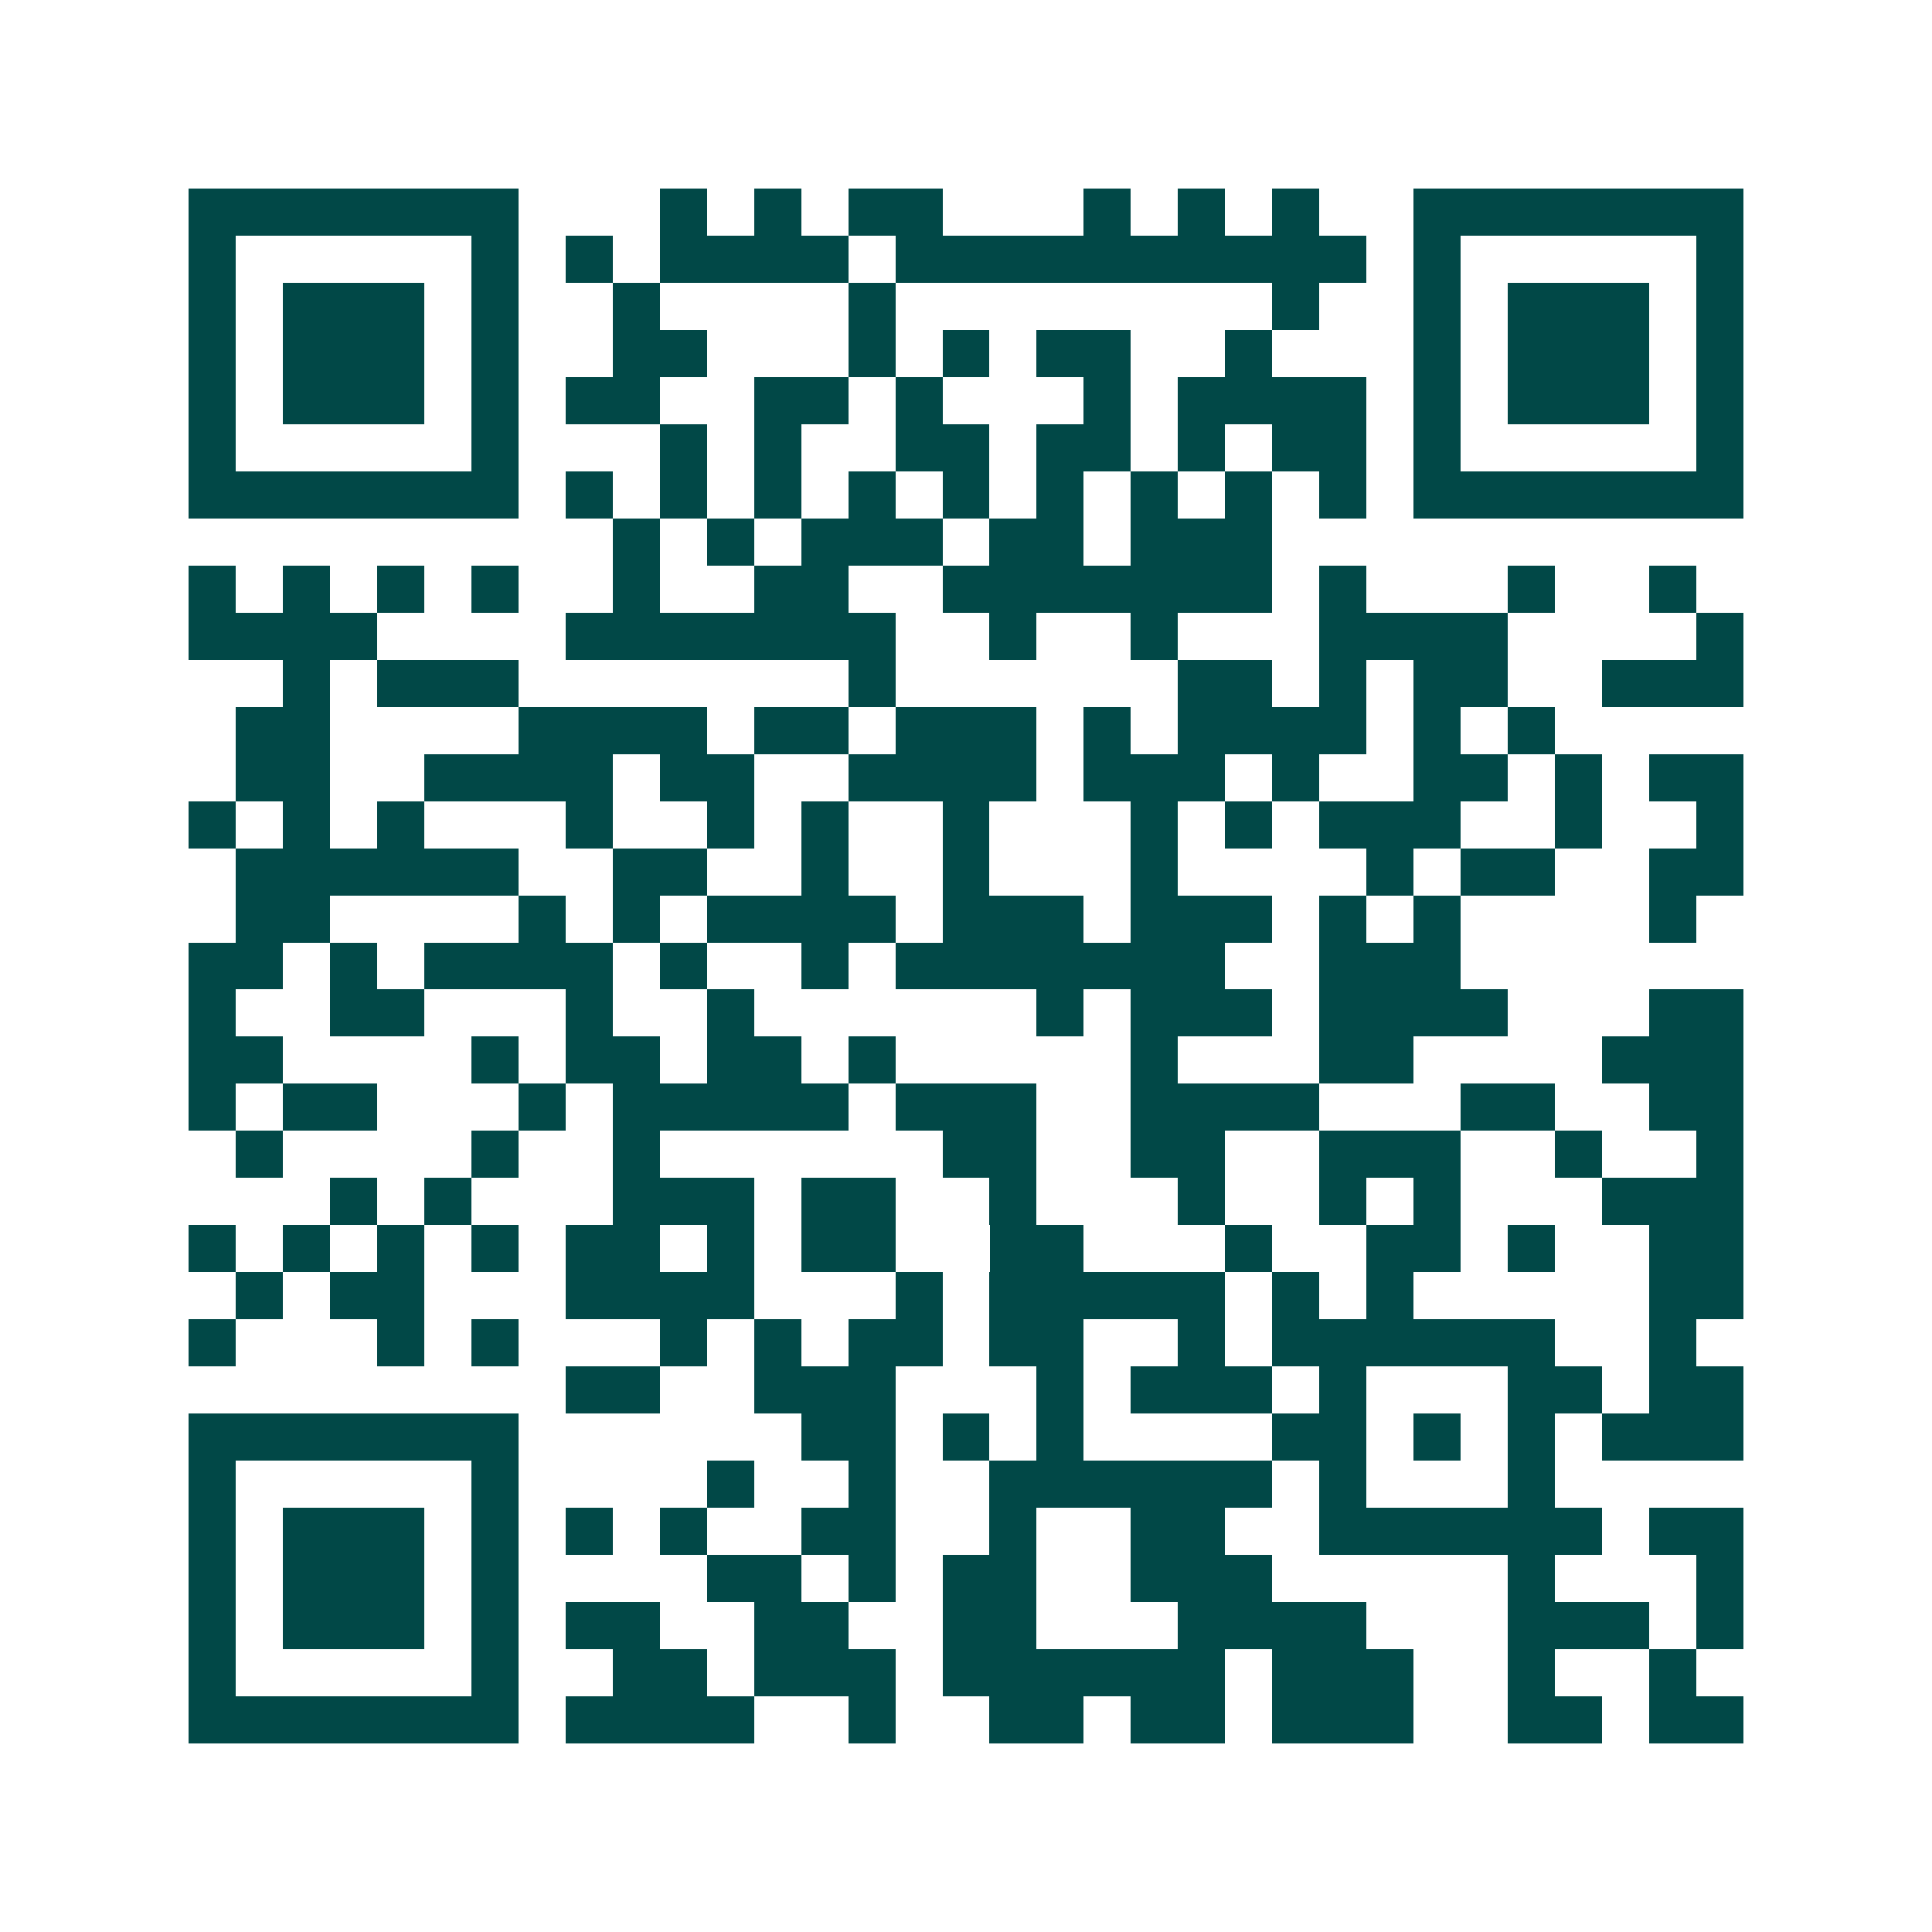 <svg xmlns="http://www.w3.org/2000/svg" width="200" height="200" viewBox="0 0 41 41" shape-rendering="crispEdges"><path fill="#ffffff" d="M0 0h41v41H0z"/><path stroke="#014847" d="M4 4.5h7m3 0h1m1 0h1m1 0h2m3 0h1m1 0h1m1 0h1m2 0h7M4 5.5h1m5 0h1m1 0h1m1 0h4m1 0h10m1 0h1m5 0h1M4 6.5h1m1 0h3m1 0h1m2 0h1m4 0h1m8 0h1m2 0h1m1 0h3m1 0h1M4 7.5h1m1 0h3m1 0h1m2 0h2m3 0h1m1 0h1m1 0h2m2 0h1m3 0h1m1 0h3m1 0h1M4 8.5h1m1 0h3m1 0h1m1 0h2m2 0h2m1 0h1m3 0h1m1 0h4m1 0h1m1 0h3m1 0h1M4 9.5h1m5 0h1m3 0h1m1 0h1m2 0h2m1 0h2m1 0h1m1 0h2m1 0h1m5 0h1M4 10.5h7m1 0h1m1 0h1m1 0h1m1 0h1m1 0h1m1 0h1m1 0h1m1 0h1m1 0h1m1 0h7M13 11.5h1m1 0h1m1 0h3m1 0h2m1 0h3M4 12.5h1m1 0h1m1 0h1m1 0h1m2 0h1m2 0h2m2 0h7m1 0h1m3 0h1m2 0h1M4 13.5h4m4 0h7m2 0h1m2 0h1m3 0h4m4 0h1M6 14.5h1m1 0h3m7 0h1m6 0h2m1 0h1m1 0h2m2 0h3M5 15.5h2m4 0h4m1 0h2m1 0h3m1 0h1m1 0h4m1 0h1m1 0h1M5 16.5h2m2 0h4m1 0h2m2 0h4m1 0h3m1 0h1m2 0h2m1 0h1m1 0h2M4 17.5h1m1 0h1m1 0h1m3 0h1m2 0h1m1 0h1m2 0h1m3 0h1m1 0h1m1 0h3m2 0h1m2 0h1M5 18.5h6m2 0h2m2 0h1m2 0h1m3 0h1m4 0h1m1 0h2m2 0h2M5 19.5h2m4 0h1m1 0h1m1 0h4m1 0h3m1 0h3m1 0h1m1 0h1m4 0h1M4 20.5h2m1 0h1m1 0h4m1 0h1m2 0h1m1 0h7m2 0h3M4 21.5h1m2 0h2m3 0h1m2 0h1m6 0h1m1 0h3m1 0h4m3 0h2M4 22.5h2m4 0h1m1 0h2m1 0h2m1 0h1m5 0h1m3 0h2m4 0h3M4 23.5h1m1 0h2m3 0h1m1 0h5m1 0h3m2 0h4m3 0h2m2 0h2M5 24.5h1m4 0h1m2 0h1m6 0h2m2 0h2m2 0h3m2 0h1m2 0h1M7 25.5h1m1 0h1m3 0h3m1 0h2m2 0h1m3 0h1m2 0h1m1 0h1m3 0h3M4 26.5h1m1 0h1m1 0h1m1 0h1m1 0h2m1 0h1m1 0h2m2 0h2m3 0h1m2 0h2m1 0h1m2 0h2M5 27.5h1m1 0h2m3 0h4m3 0h1m1 0h5m1 0h1m1 0h1m5 0h2M4 28.5h1m3 0h1m1 0h1m3 0h1m1 0h1m1 0h2m1 0h2m2 0h1m1 0h6m2 0h1M12 29.5h2m2 0h3m3 0h1m1 0h3m1 0h1m3 0h2m1 0h2M4 30.5h7m6 0h2m1 0h1m1 0h1m4 0h2m1 0h1m1 0h1m1 0h3M4 31.5h1m5 0h1m4 0h1m2 0h1m2 0h6m1 0h1m3 0h1M4 32.5h1m1 0h3m1 0h1m1 0h1m1 0h1m2 0h2m2 0h1m2 0h2m2 0h6m1 0h2M4 33.5h1m1 0h3m1 0h1m4 0h2m1 0h1m1 0h2m2 0h3m5 0h1m3 0h1M4 34.5h1m1 0h3m1 0h1m1 0h2m2 0h2m2 0h2m3 0h4m3 0h3m1 0h1M4 35.5h1m5 0h1m2 0h2m1 0h3m1 0h6m1 0h3m2 0h1m2 0h1M4 36.5h7m1 0h4m2 0h1m2 0h2m1 0h2m1 0h3m2 0h2m1 0h2"/></svg>
